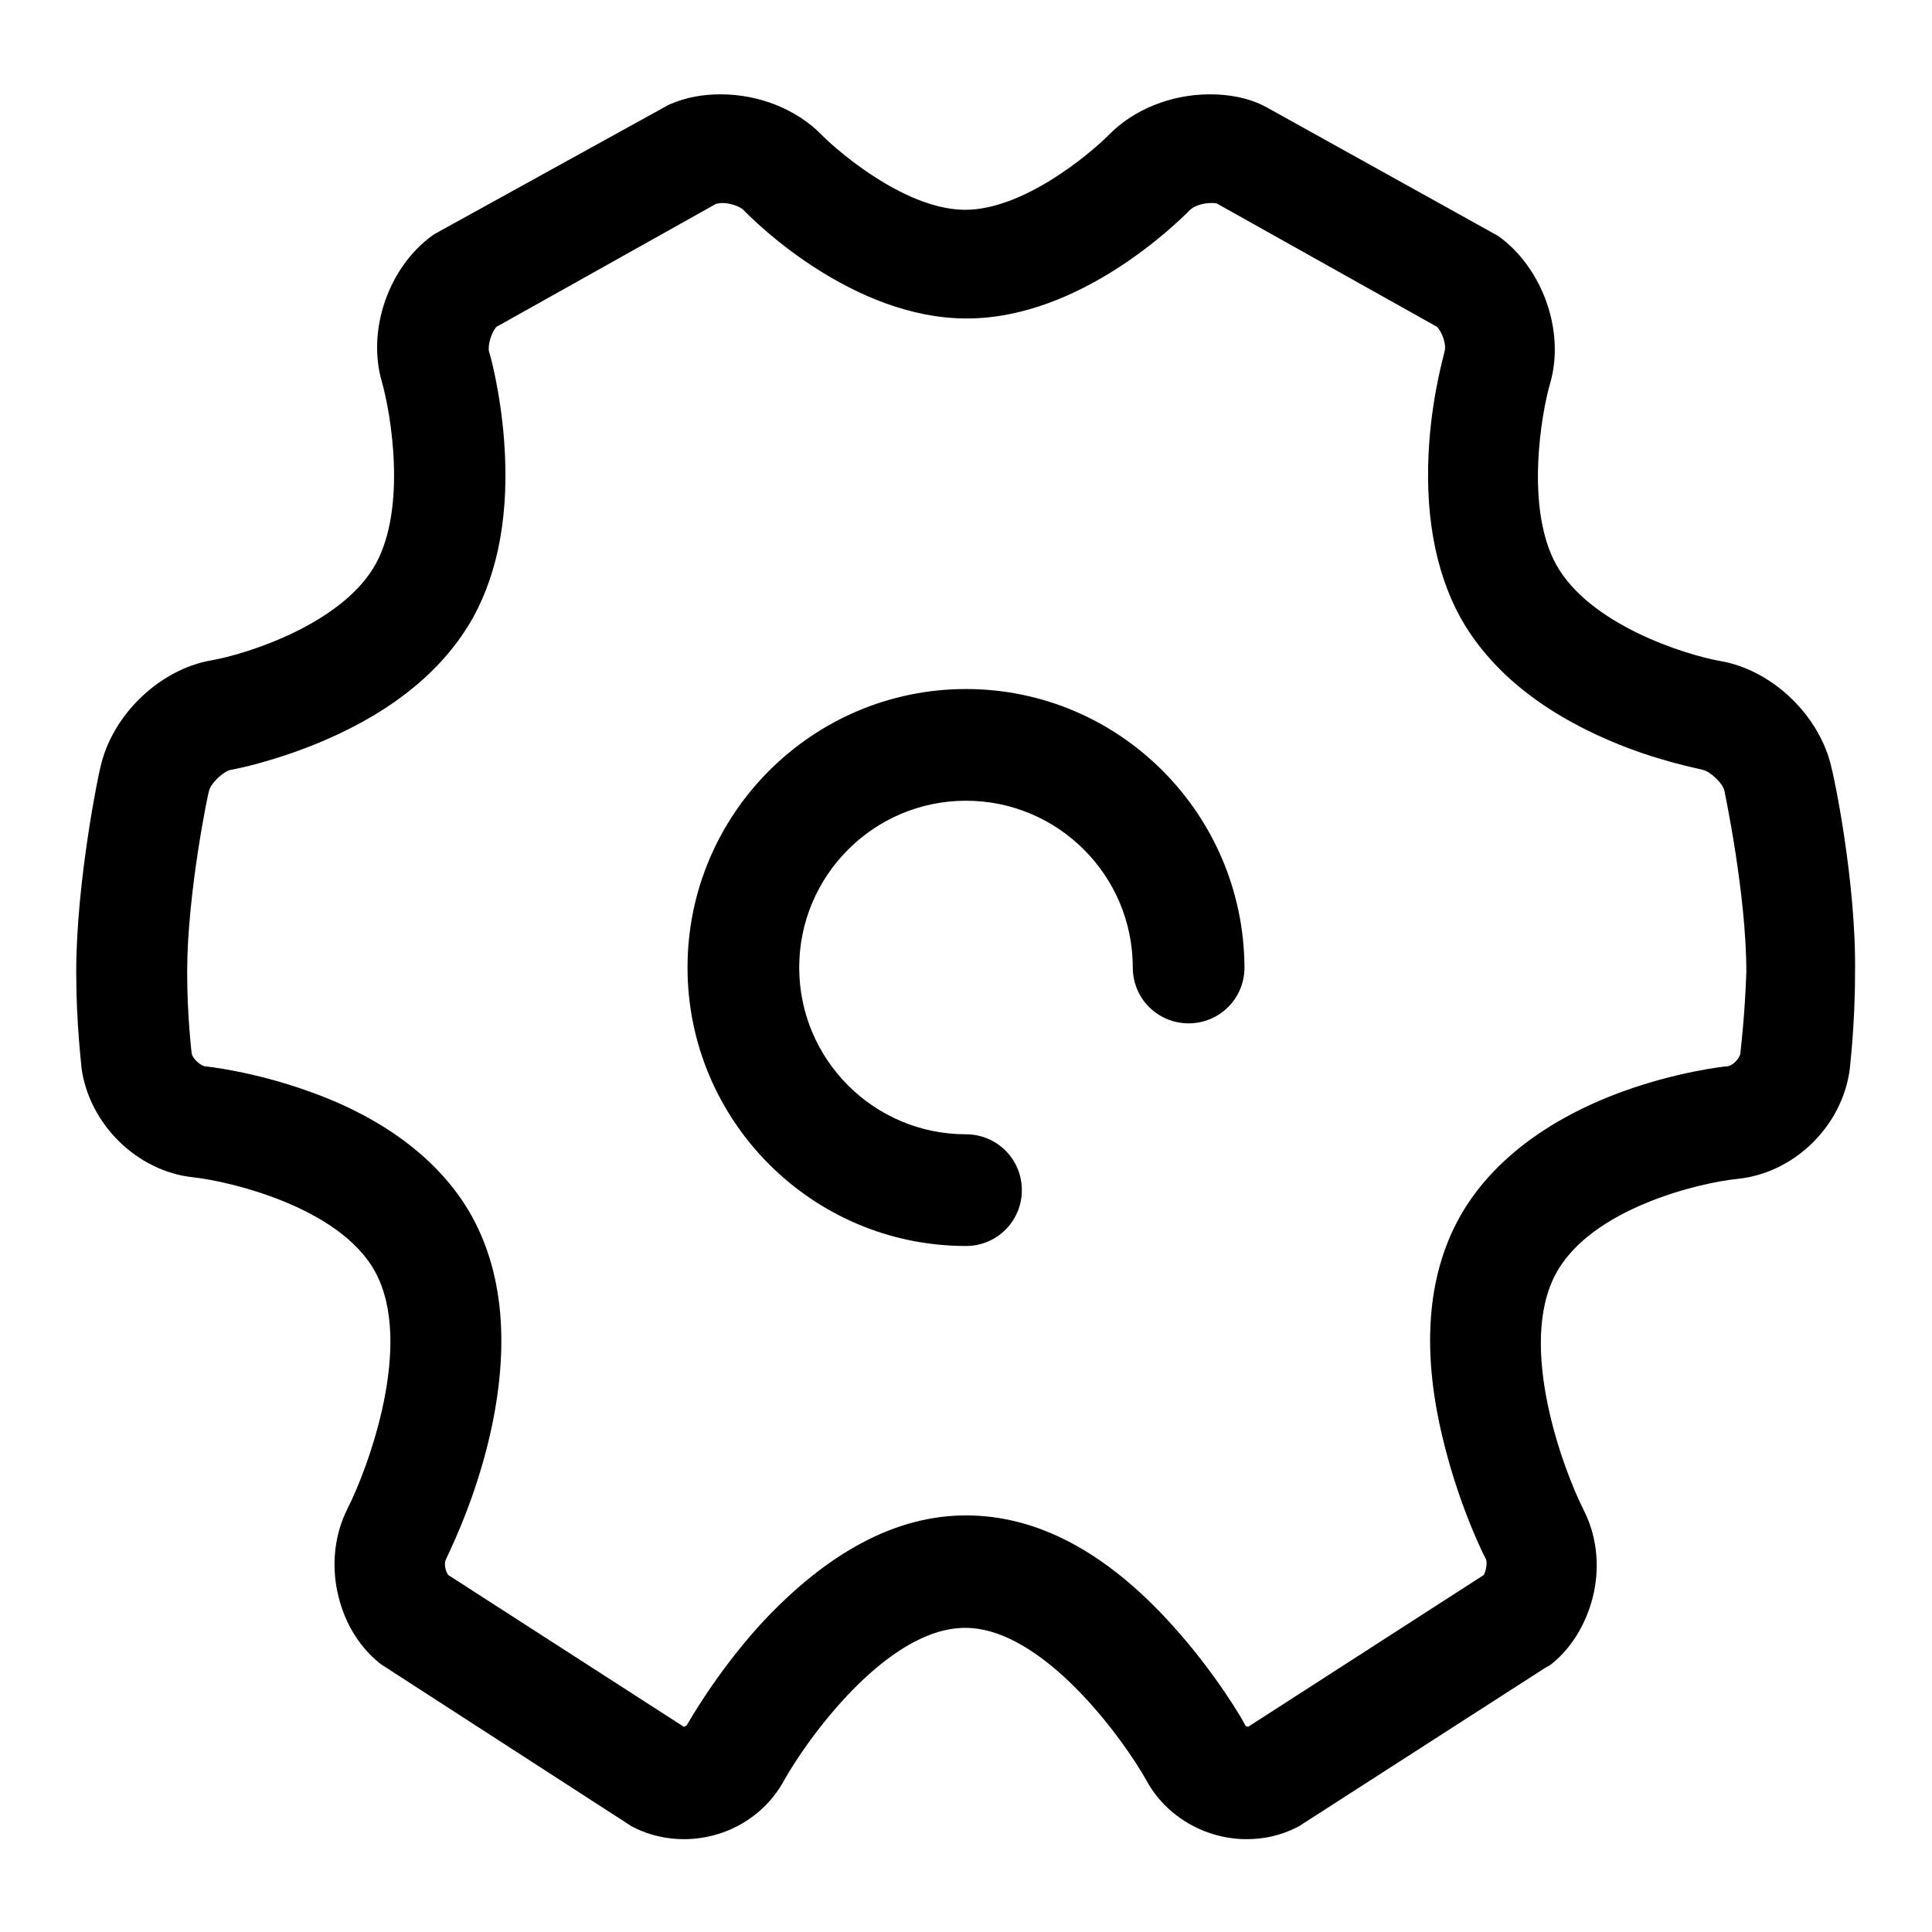 <?xml version="1.0" encoding="utf-8"?>
<!-- Svg Vector Icons : http://www.onlinewebfonts.com/icon -->
<!DOCTYPE svg PUBLIC "-//W3C//DTD SVG 1.1//EN" "http://www.w3.org/Graphics/SVG/1.1/DTD/svg11.dtd">
<svg version="1.1" xmlns="http://www.w3.org/2000/svg" xmlns:xlink="http://www.w3.org/1999/xlink" x="0px" y="0px" viewBox="0 0 256 256" enable-background="new 0 0 256 256" xml:space="preserve">
<g><g><path fill="#000000" d="M17.9,129.8"/><path fill="#000000" d="M184.2,179.3"/><path fill="#000000" d="M242.7,101.8c-1.5-6.9-7.8-13-14.7-14.2c-4.6-0.8-17.4-4.8-21.8-12.8c-4.1-7.4-2-19.9-0.8-24c2-6.9-1-15.2-6.7-19.4l-0.3-0.2l-30.6-17l-0.4-0.2l-0.4-0.2c-2-0.9-4.3-1.3-6.7-1.3c-5.1,0-10.1,2-13.4,5.4c-2.7,2.7-11.4,9.9-19,9.9c-7.6,0-16.3-7.2-19-9.9c-3.3-3.4-8.3-5.4-13.4-5.4c-2.4,0-4.6,0.4-6.7,1.3l-0.4,0.2L57.6,31l-0.3,0.2c-5.8,4.2-8.7,12.5-6.7,19.4c1.2,4.2,3.3,16.6-0.8,24.1c-4.4,8-17.2,12-21.8,12.8c-6.9,1.2-13.2,7.3-14.7,14.2c-0.2,0.6-3.2,15.1-3.2,27.1c0,6.9,0.7,12.4,0.7,12.7c1,7.4,7.3,13.7,14.8,14.5c4.7,0.5,19.4,3.9,24.1,12.5c5.2,9.5-0.9,26-3.7,31.5c-1.6,3.2-2.1,7.1-1.3,10.9c0.8,3.8,2.7,7.1,5.5,9.4l0.4,0.3L83.7,242l0.4,0.2c2,1,4.3,1.5,6.5,1.5c5.6,0,10.7-3,13.3-7.8c2.9-5.2,13.5-20.2,24-20.2c10.4,0,21.1,15,24,20.2c2.6,4.8,7.8,7.8,13.3,7.8l0,0c2.3,0,4.5-0.5,6.5-1.5l0.4-0.2l32.8-21.1l0.4-0.2l0.4-0.3c2.8-2.3,4.7-5.7,5.5-9.4c0.8-3.8,0.3-7.6-1.3-10.8c-2.8-5.5-8.9-22-3.7-31.5c4.7-8.6,19-12,24.1-12.5c7.5-0.8,13.8-7,14.8-14.5c0-0.2,0.7-5.8,0.7-12.6C246,116.8,242.9,102.4,242.7,101.8z M230.6,139.6c-0.1,0.7-1.1,1.7-1.8,1.7c-0.3,0-6.5,0.7-13.7,3.3c-10.2,3.7-17.7,9.5-21.7,16.7c-4.4,7.9-5.1,18.1-2,30.2c2.1,8.4,5.3,14.8,5.5,15.1c0.2,0.5,0,1.6-0.3,2.1l-31.2,20.1c-0.2,0-0.4-0.1-0.4-0.2c-0.1-0.3-3.8-6.8-9.8-13.4c-8.7-9.6-17.8-14.4-27.2-14.4c-9.3,0-18.4,4.9-27.2,14.4c-6,6.6-9.6,13.1-9.8,13.4c0,0-0.2,0.2-0.4,0.2l-31.2-20.1c-0.4-0.5-0.6-1.6-0.3-2.1c0.1-0.3,3.4-6.7,5.5-15.1c3-12.1,2.3-22.3-2-30.2c-4-7.3-11.5-13.1-21.7-16.7c-7.2-2.6-13.5-3.3-13.7-3.3c-0.7-0.1-1.7-1.1-1.8-1.7c0,0-0.6-4.9-0.6-10.8c0-10.4,2.8-23.9,2.9-24c0.2-1,1.9-2.6,2.9-2.8c0.2,0,5.9-1.1,12.4-3.9c9.3-4,15.9-9.5,19.7-16.3c3.4-6.2,4.8-14,4.1-23.4c-0.5-6.6-1.9-11.6-2-11.8c-0.2-0.8,0.3-2.6,1-3.3l29.1-16.3c0.2,0,0.4-0.1,0.8-0.1c1.3,0,2.5,0.6,2.8,0.9c1.4,1.5,14.4,14.4,29.6,14.4c15.2,0,28.1-12.9,29.6-14.4c0.4-0.4,1.5-0.9,2.8-0.9c0.3,0,0.6,0,0.8,0.1l29.1,16.3c0.7,0.7,1.3,2.4,1,3.3c0,0.2-1.5,5.2-2,11.8c-0.7,9.3,0.7,17.2,4.1,23.4c3.8,6.8,10.4,12.3,19.7,16.3c6.5,2.8,12.2,3.8,12.4,3.9c1,0.2,2.7,1.8,2.9,2.8c0,0.1,2.9,13.6,2.9,24C231.2,134.7,230.6,139.6,230.6,139.6z M128,91.3c-20.3,0-36.9,16.5-36.9,36.9c0,20.3,16.5,36.9,36.9,36.9c4.1,0,7.4-3.3,7.4-7.4c0-4.1-3.3-7.4-7.4-7.4c-12.2,0-22.1-9.9-22.1-22.1c0-12.2,9.9-22.1,22.1-22.1c12.2,0,22.1,9.9,22.1,22.1c0,4.1,3.3,7.4,7.4,7.4s7.4-3.3,7.4-7.4C164.8,107.8,148.3,91.3,128,91.3z"/></g></g>
</svg>